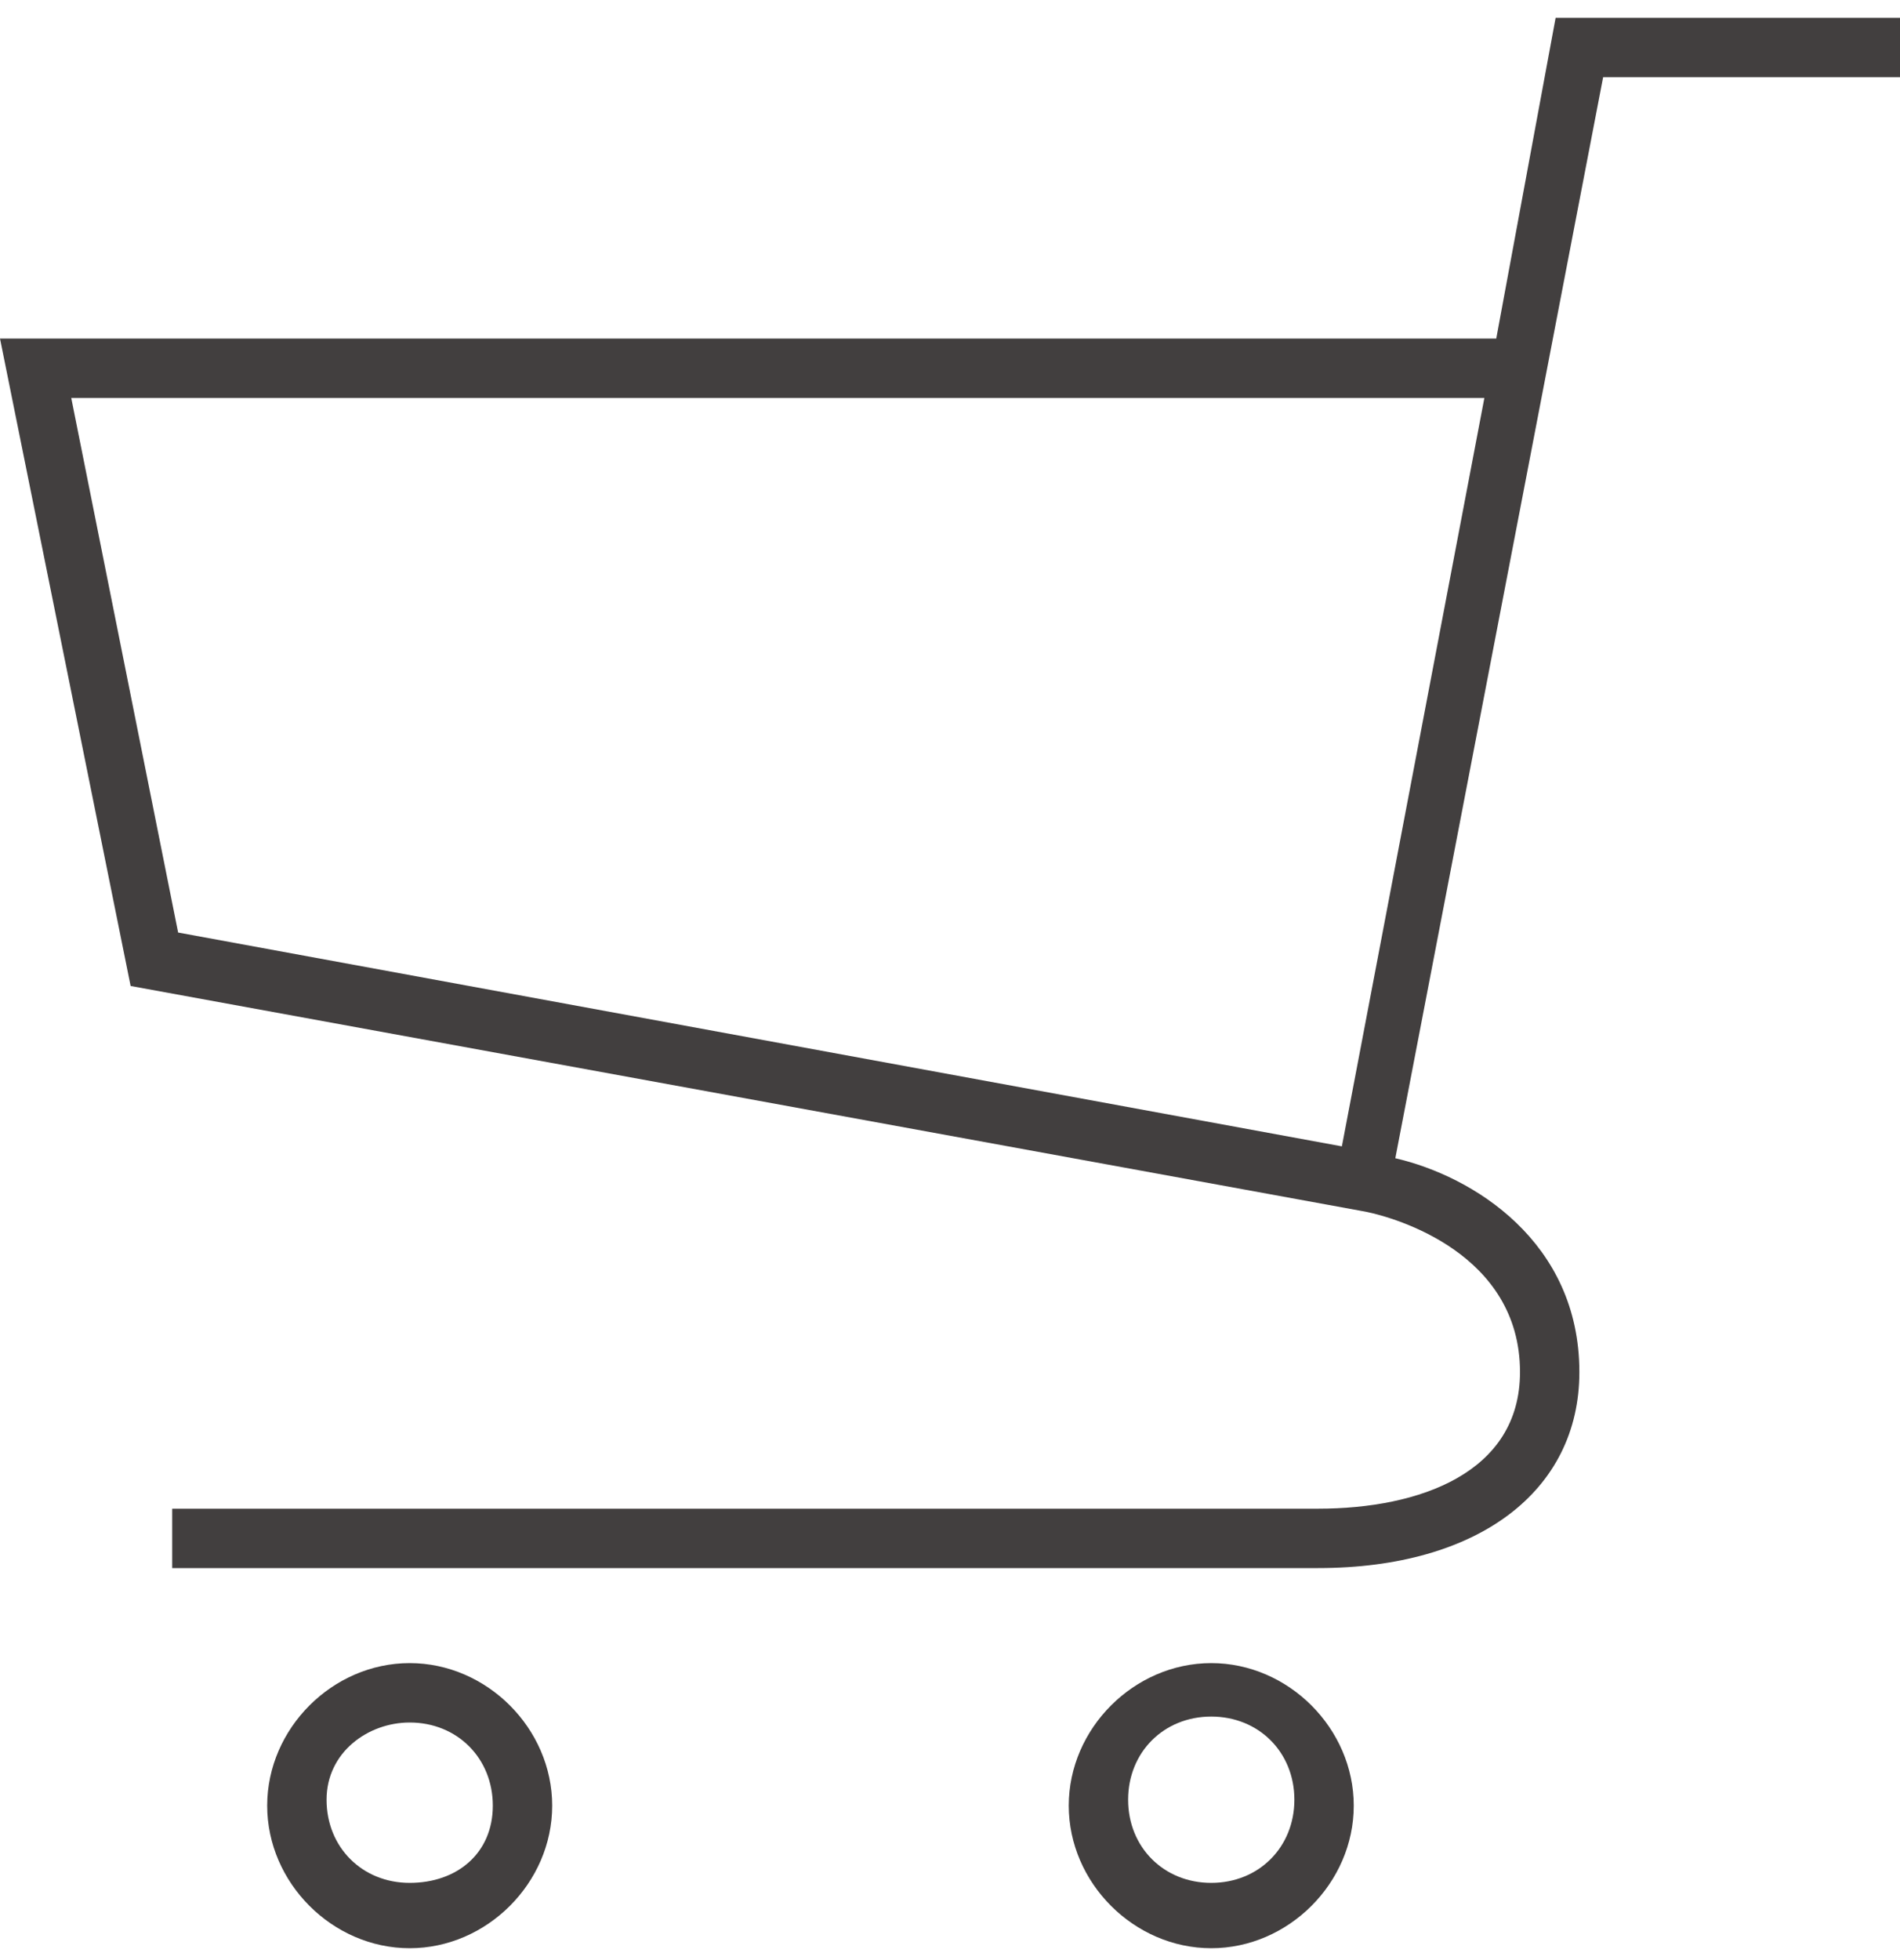 <?xml version="1.0" encoding="utf-8"?>
<!-- Generator: Adobe Illustrator 26.2.1, SVG Export Plug-In . SVG Version: 6.00 Build 0)  -->
<svg version="1.1" id="レイヤー_1" xmlns="http://www.w3.org/2000/svg" xmlns:xlink="http://www.w3.org/1999/xlink" x="0px"
	 y="0px" width="32px" height="33px" viewBox="0 0 32 33" style="enable-background:new 0 0 32 33;" xml:space="preserve">
<style type="text/css">
	.st0{fill:#423F3F;}
</style>
<g>
	<path class="st0" d="M26.2,0.3l-1,5.4H0l2.2,10.9L23,20.4c0.5,0.1,2.6,0.7,2.6,2.7c0,1.7-1.7,2.3-3.4,2.3H2.9v1h19.3
		c2.7,0,4.4-1.3,4.4-3.3c0-2.2-1.8-3.3-3.1-3.6L27,1.3h5v-1H26.2z M22.6,19.3L3,15.7L1.2,6.7H25L22.6,19.3z"/>
	<path class="st0" d="M6.9,28c-1.3,0-2.4,1.1-2.4,2.4s1.1,2.4,2.4,2.4c1.3,0,2.4-1.1,2.4-2.4S8.2,28,6.9,28z M6.9,31.7
		c-0.8,0-1.4-0.6-1.4-1.4S6.2,29,6.9,29c0.8,0,1.4,0.6,1.4,1.4S7.7,31.7,6.9,31.7z"/>
	<path class="st0" d="M20.4,28c-1.3,0-2.4,1.1-2.4,2.4s1.1,2.4,2.4,2.4c1.3,0,2.4-1.1,2.4-2.4S21.7,28,20.4,28z M20.4,31.7
		c-0.8,0-1.4-0.6-1.4-1.4s0.6-1.4,1.4-1.4c0.8,0,1.4,0.6,1.4,1.4S21.2,31.7,20.4,31.7z"/>
</g>
</svg>
